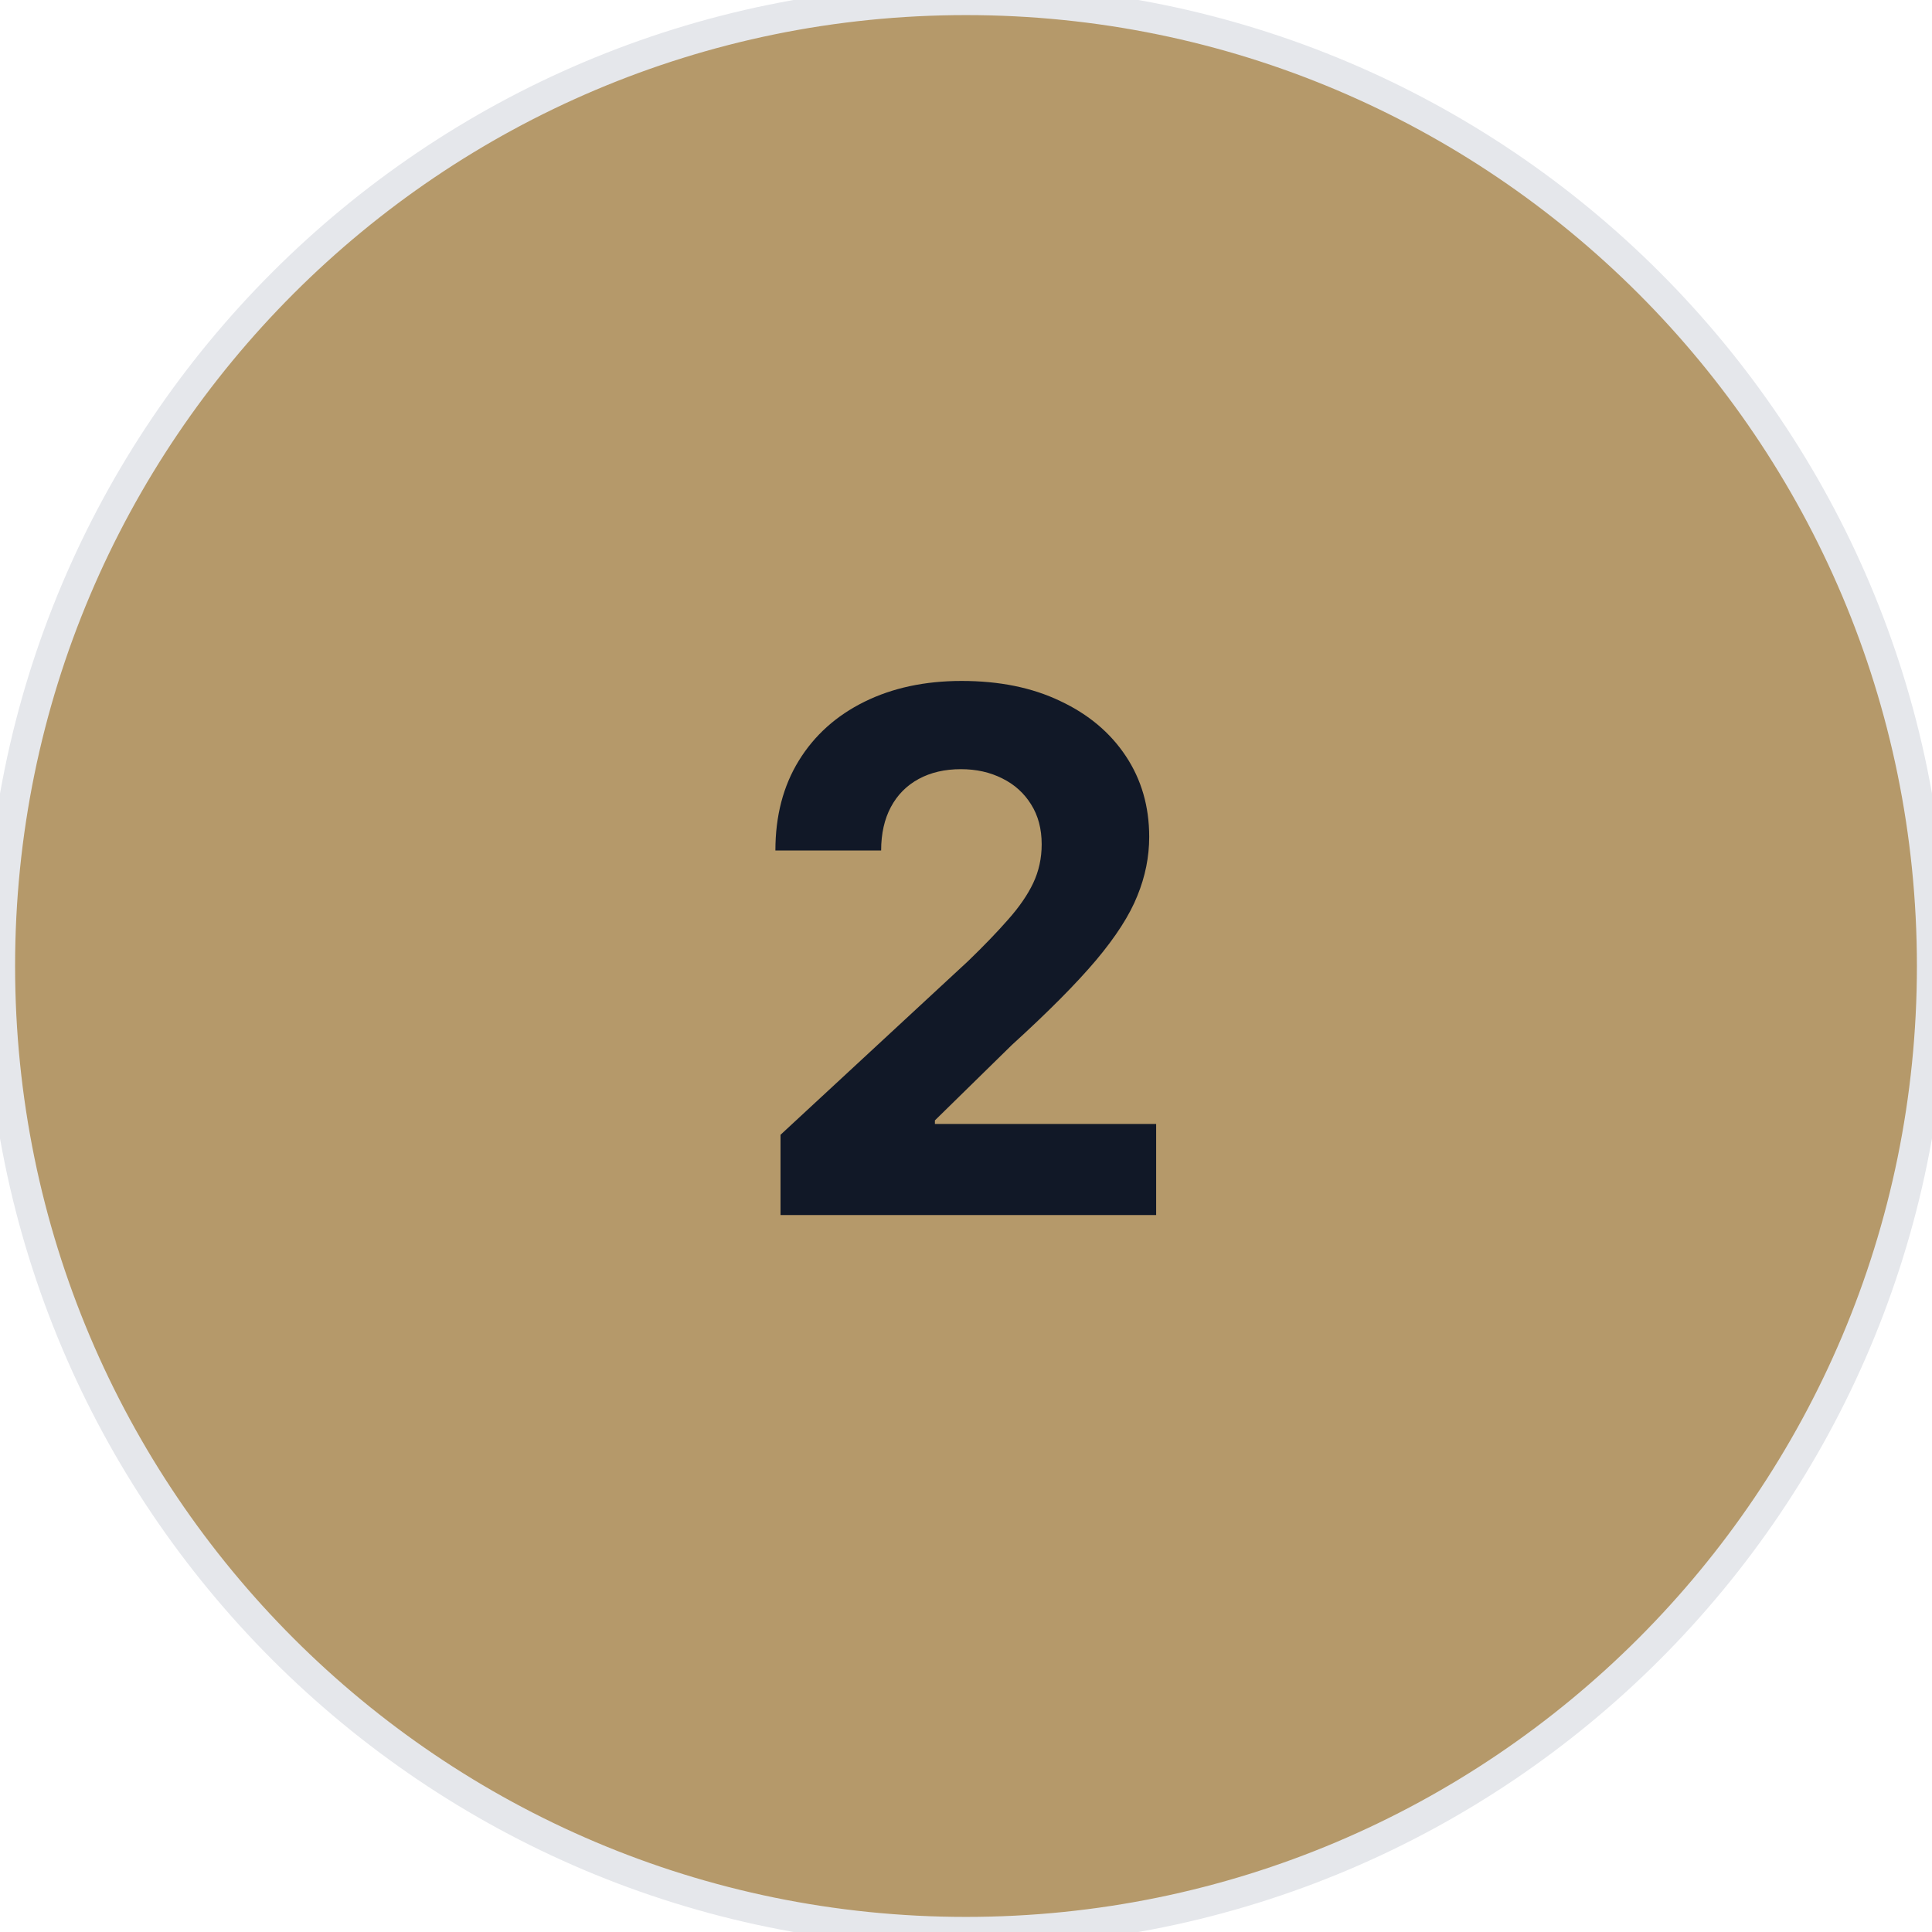 <svg width="64" height="64" viewBox="0 0 64 64" fill="none" xmlns="http://www.w3.org/2000/svg">
<path d="M32 0C49.673 0 64 14.327 64 32C64 49.673 49.673 64 32 64C14.327 64 0 49.673 0 32C0 14.327 14.327 0 32 0Z" fill="#B5996A"/>
<path d="M32 0C49.673 0 64 14.327 64 32C64 49.673 49.673 64 32 64C14.327 64 0 49.673 0 32C0 14.327 14.327 0 32 0Z" stroke="#E5E7EB"/>
<path d="M25.856 40.25V37.591L32.069 31.838C32.598 31.327 33.041 30.866 33.399 30.457C33.762 30.048 34.038 29.648 34.225 29.256C34.413 28.858 34.507 28.429 34.507 27.969C34.507 27.457 34.39 27.017 34.157 26.648C33.924 26.273 33.606 25.986 33.203 25.787C32.799 25.582 32.342 25.48 31.831 25.48C31.297 25.48 30.831 25.588 30.433 25.804C30.035 26.02 29.728 26.329 29.512 26.733C29.297 27.136 29.189 27.616 29.189 28.173H25.686C25.686 27.031 25.944 26.04 26.461 25.199C26.978 24.358 27.703 23.707 28.635 23.247C29.566 22.787 30.64 22.557 31.856 22.557C33.106 22.557 34.194 22.778 35.12 23.222C36.052 23.659 36.777 24.267 37.294 25.046C37.811 25.824 38.069 26.716 38.069 27.722C38.069 28.381 37.939 29.031 37.677 29.673C37.422 30.315 36.964 31.028 36.305 31.812C35.646 32.591 34.717 33.526 33.518 34.617L30.97 37.114V37.233H38.299V40.25H25.856Z" fill="#111827"/>
</svg>
